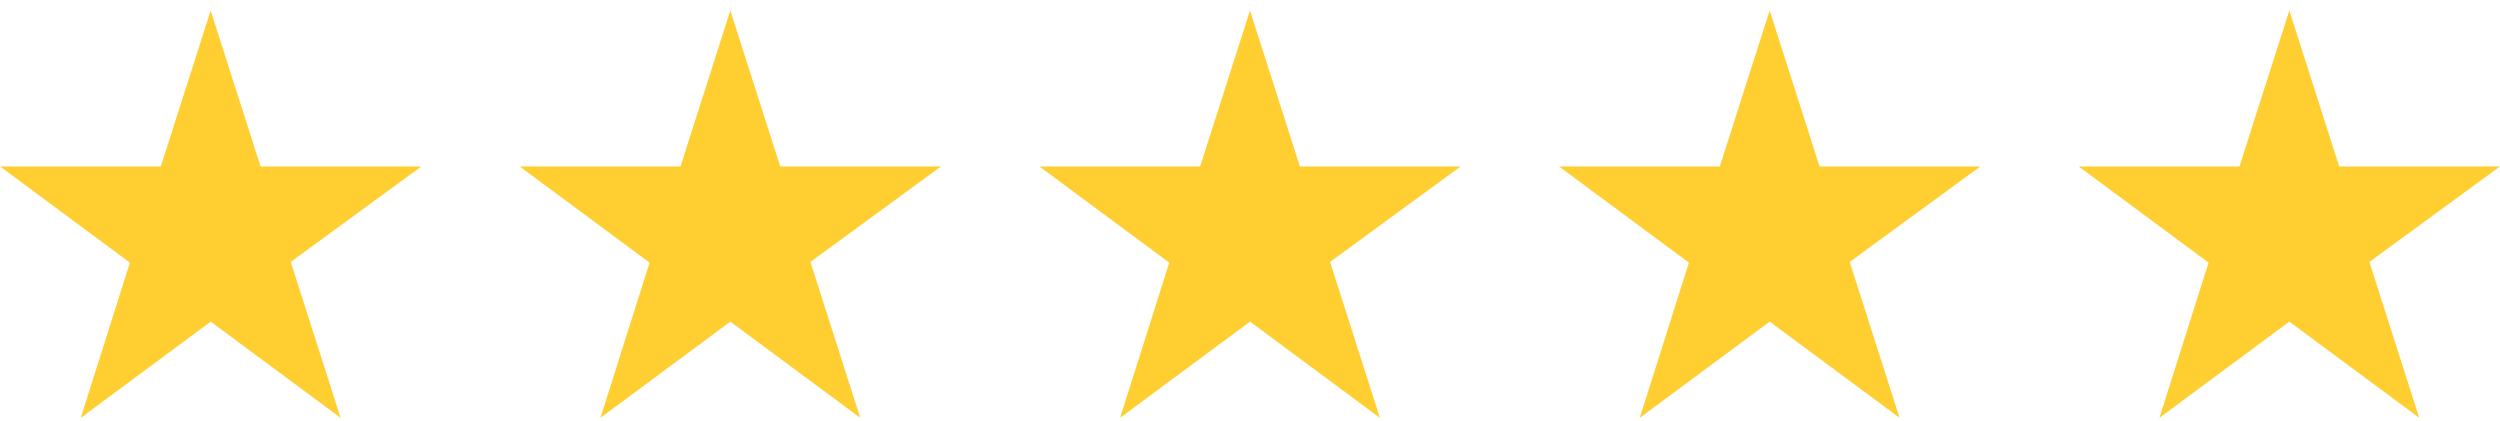<svg width="178" height="30" viewBox="0 0 178 30" fill="none" xmlns="http://www.w3.org/2000/svg">
<path d="M30 11.85H18.55L15 0.75L11.45 11.85H0L9.25 18.7L5.75 29.75L15 22.9L24.25 29.75L20.7 18.65L30 11.85Z" fill="#FFCE31"/>
<path d="M67 11.85H55.55L52 0.75L48.45 11.85H37L46.25 18.7L42.75 29.75L52 22.9L61.25 29.75L57.7 18.65L67 11.85Z" fill="#FFCE31"/>
<path d="M104 11.85H92.55L89 0.75L85.45 11.85H74L83.25 18.7L79.75 29.75L89 22.9L98.25 29.75L94.7 18.65L104 11.85Z" fill="#FFCE31"/>
<path d="M141 11.85H129.55L126 0.75L122.45 11.85H111L120.25 18.7L116.75 29.75L126 22.9L135.25 29.75L131.7 18.65L141 11.85Z" fill="#FFCE31"/>
<path d="M178 11.85H166.55L163 0.75L159.45 11.85H148L157.25 18.7L153.75 29.75L163 22.9L172.25 29.75L168.7 18.65L178 11.85Z" fill="#FFCE31"/>
</svg>
